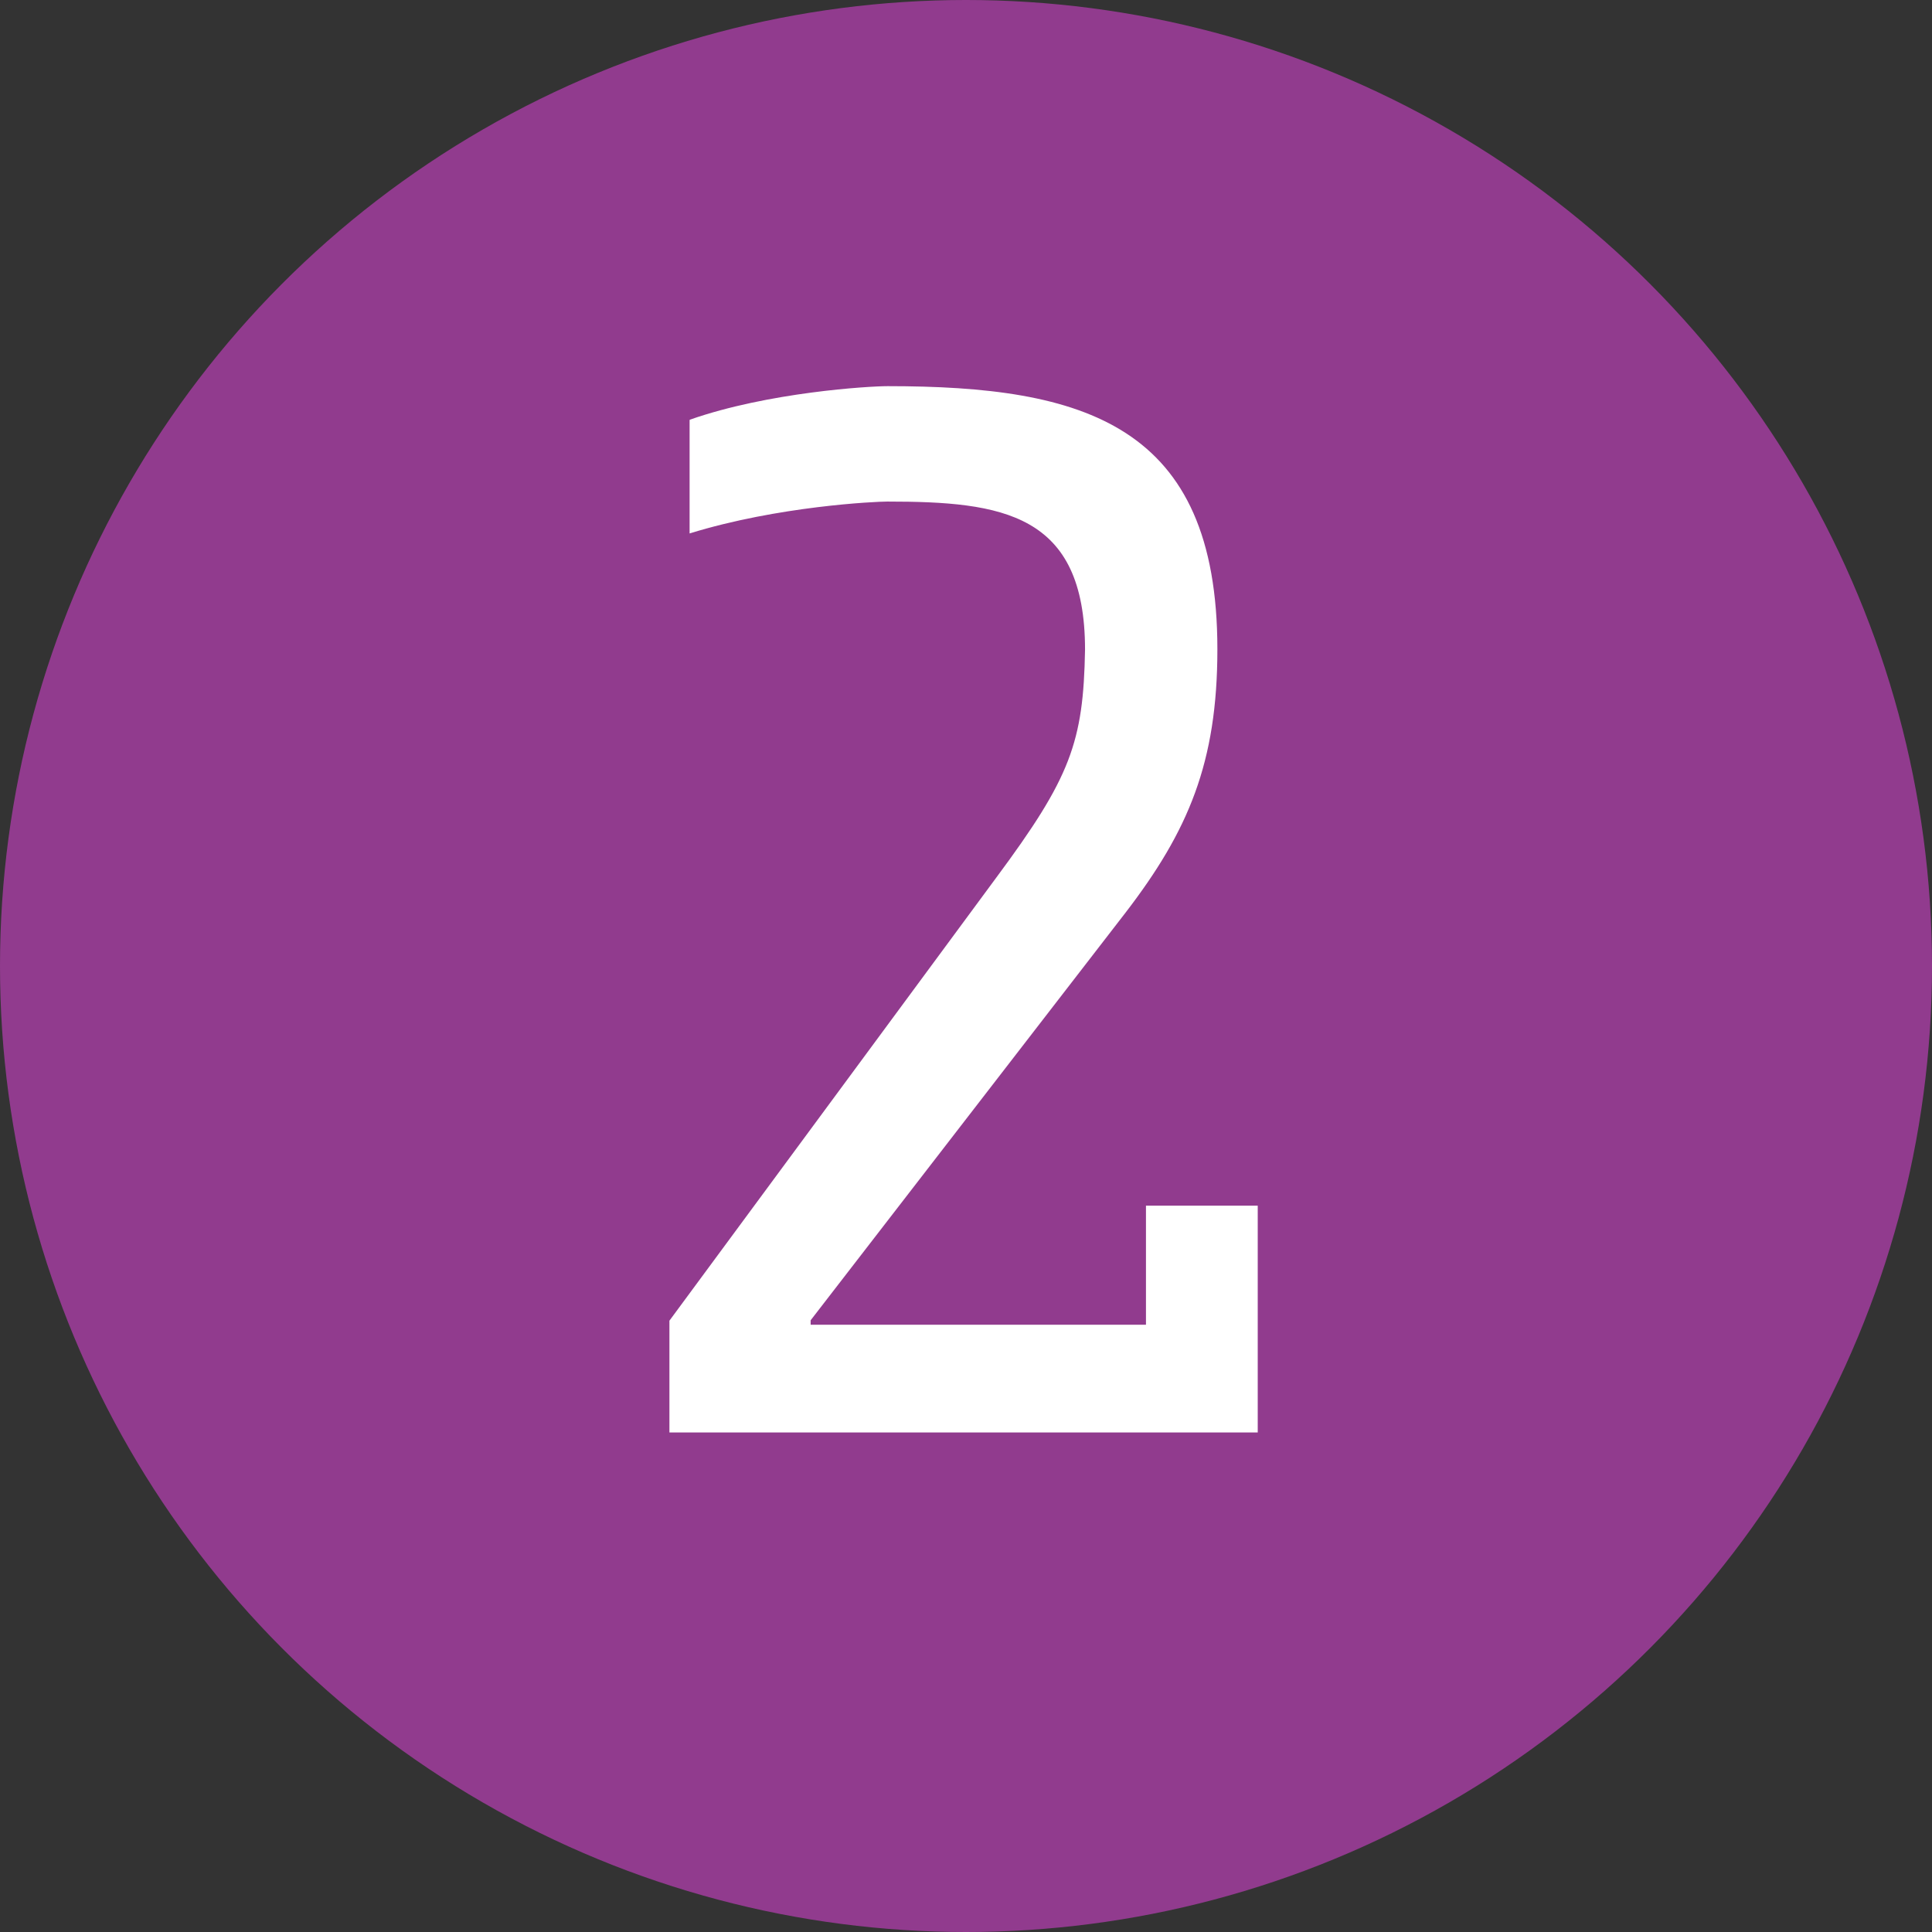 <?xml version="1.0" encoding="UTF-8"?>
<svg id="Laag_2" data-name="Laag 2" xmlns="http://www.w3.org/2000/svg" viewBox="0 0 47.88 47.88">
  <rect x="0" y="0" width="47.88" height="47.88" fill="#333333" stroke="none"/>
  <defs>
    <style>
      .cls-1 {
        fill: #913b8e;
      }

      .cls-1, .cls-2 {
        stroke-width: 0px;
      }

      .cls-2 {
        fill: #fff;
      }
    </style>
  </defs>
  <g id="Laag_1-2" data-name="Laag 1">
    <circle class="cls-1" cx="23.94" cy="23.94" r="23.94"/>
    <path class="cls-2" d="m17.1,10.4c1.94-.68,4.43-.83,4.9-.83,4.86,0,8.17.94,8.17,6.52,0,2.81-.72,4.5-2.27,6.52l-7.81,10.11v.11h8.31v-2.95h2.77v5.62h-14.58v-2.77l8.1-10.98c1.84-2.48,2.16-3.35,2.2-5.65,0-3.38-2.05-3.67-4.9-3.67-.29,0-2.7.11-4.9.79v-2.81Z"/>
  </g>
</svg>